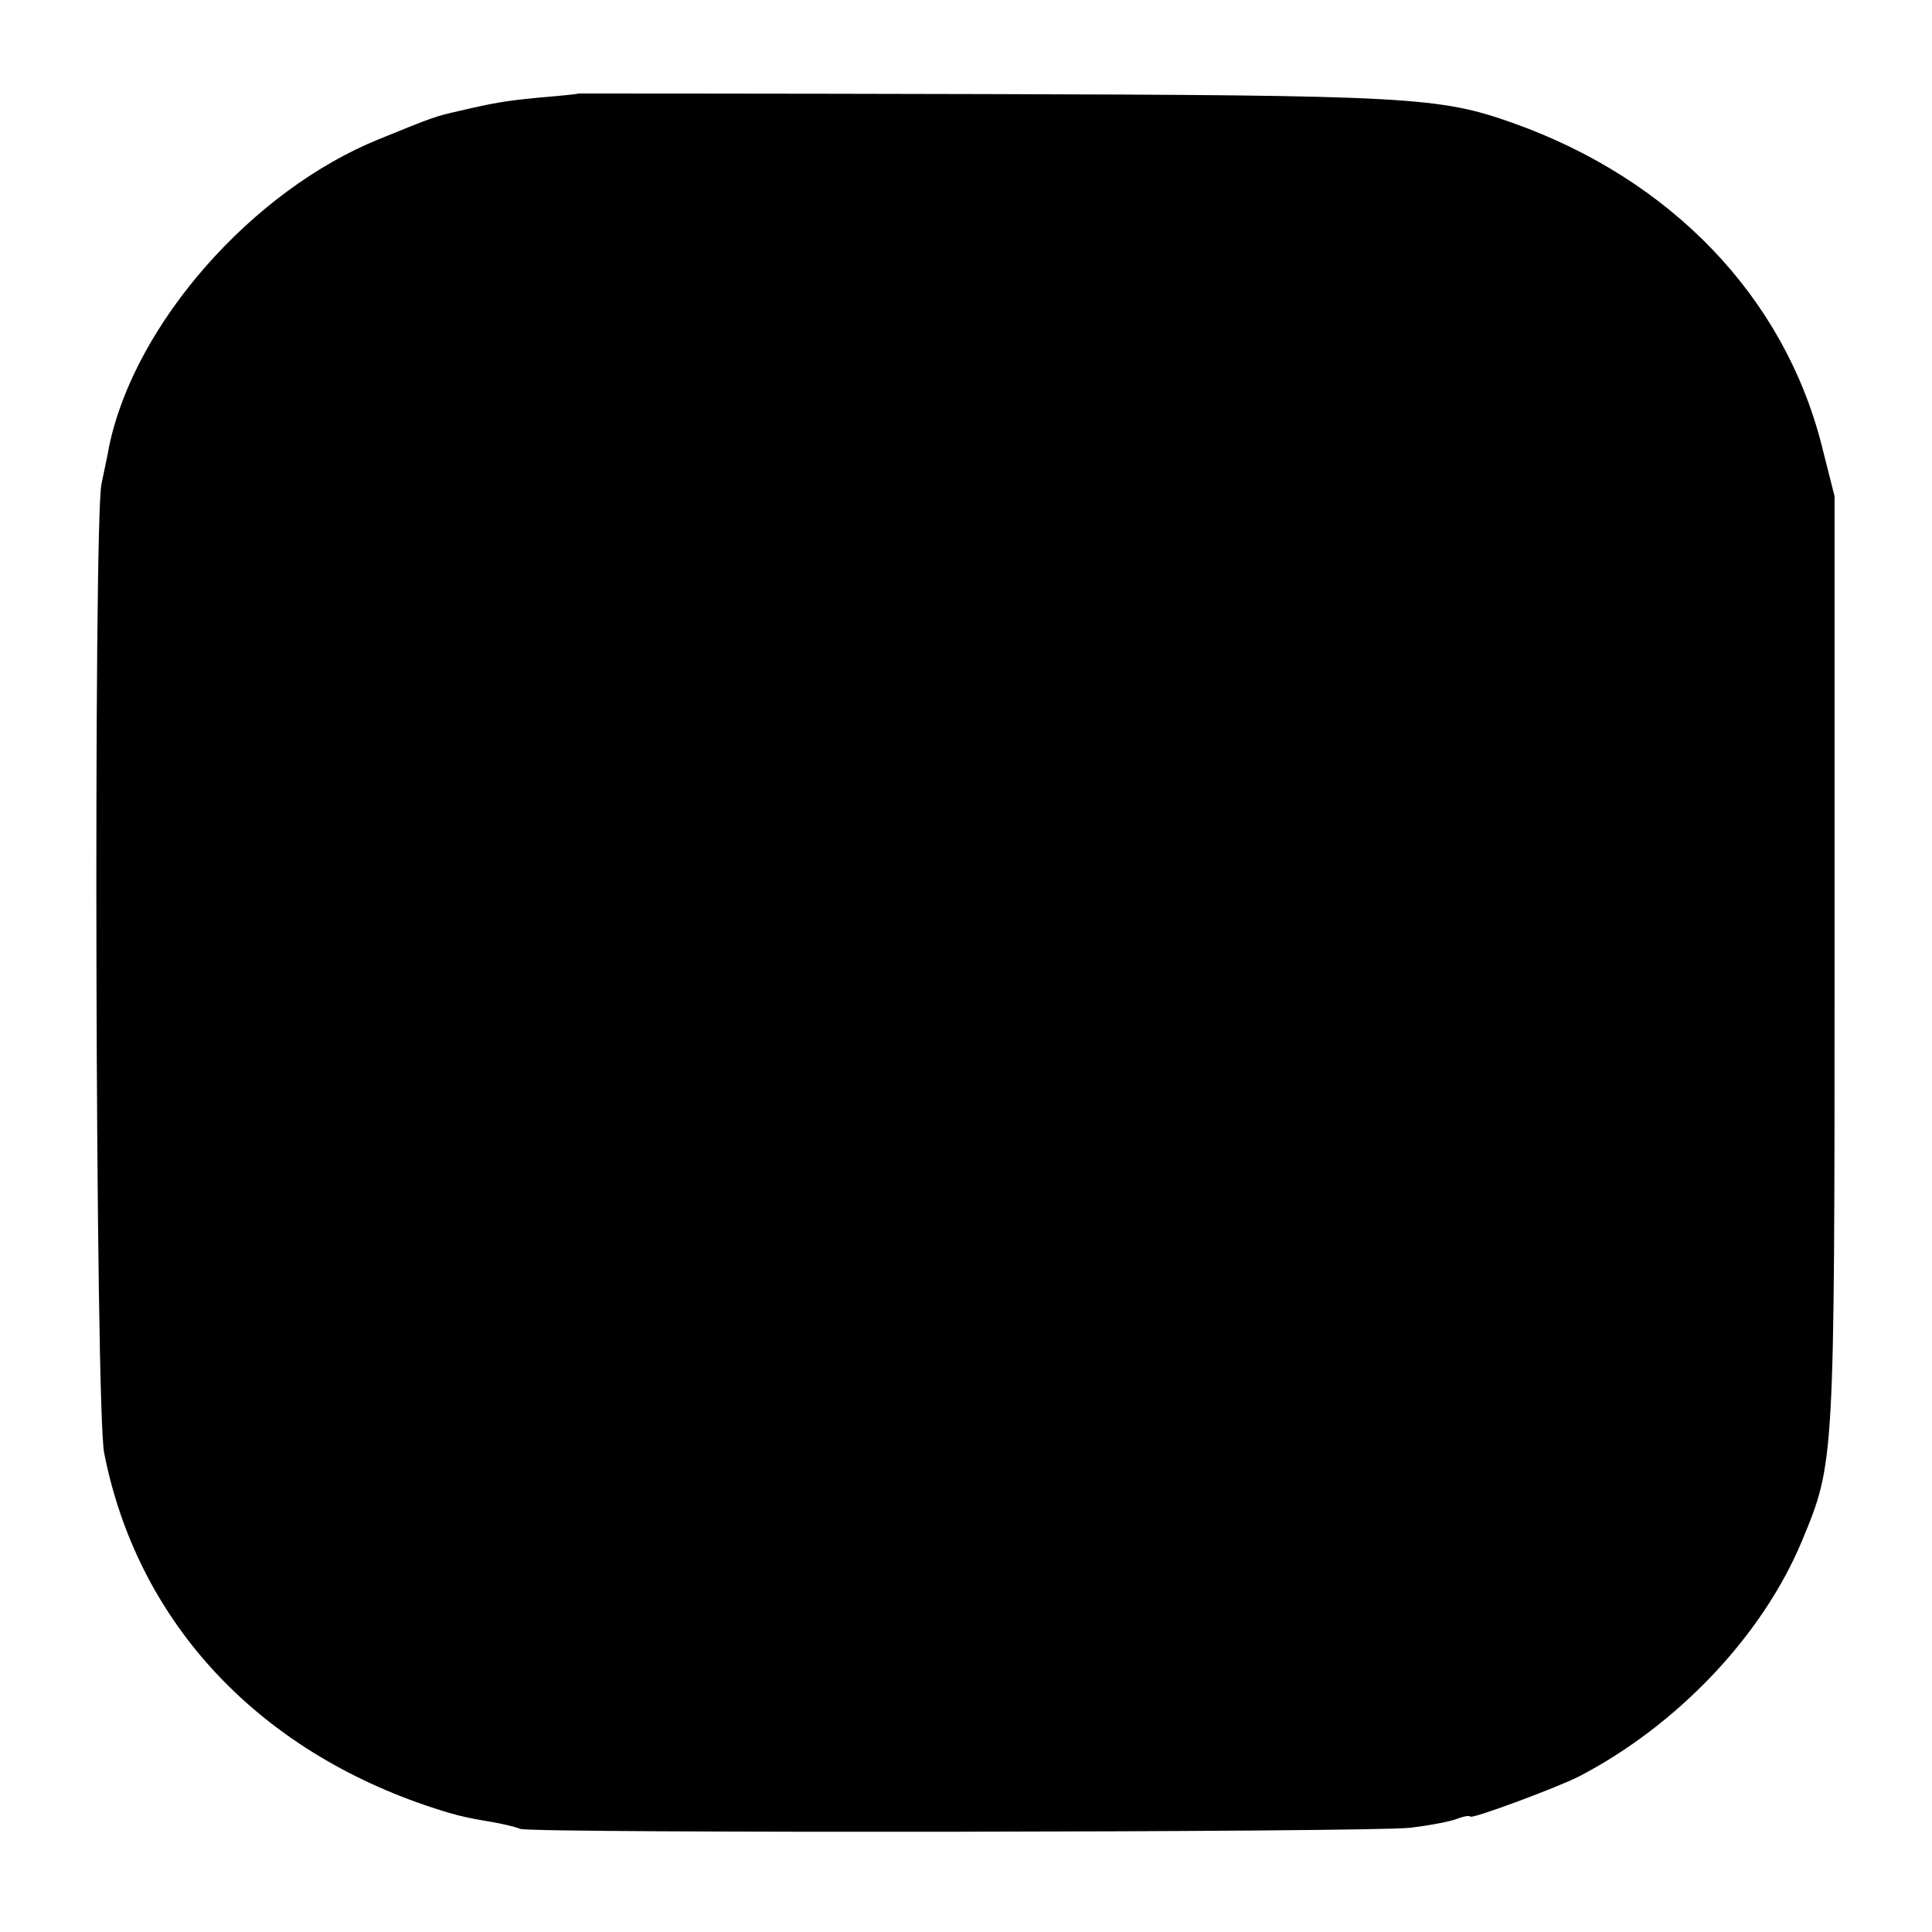 <?xml version="1.0" standalone="no"?>
<!DOCTYPE svg PUBLIC "-//W3C//DTD SVG 20010904//EN"
 "http://www.w3.org/TR/2001/REC-SVG-20010904/DTD/svg10.dtd">
<svg version="1.0" xmlns="http://www.w3.org/2000/svg"
 width="343pt" height="343pt" viewBox="0 0 343 343"
 preserveAspectRatio="xMidYMid meet">
<g transform="translate(0,343) scale(0.1,-0.1)"
fill="#000000" stroke="none">
<path d="M1027 3264 c-1 -1 -31 -4 -67 -7 -64 -6 -85 -10 -145 -24 -44 -10
-46 -11 -142 -50 -225 -91 -433 -327 -479 -544 -2 -13 -9 -44 -14 -69 -14 -75
-11 -1643 5 -1720 58 -294 264 -520 570 -625 51 -17 66 -21 120 -30 17 -3 39
-8 49 -12 27 -8 1504 -6 1579 2 34 4 71 11 84 16 13 5 23 6 23 4 0 -6 151 50
193 71 175 91 326 250 396 418 58 140 58 136 58 1033 l0 822 -23 91 c-67 263
-267 472 -549 572 -130 46 -184 49 -943 51 -393 1 -714 1 -715 1z"/>
</g>
</svg>
